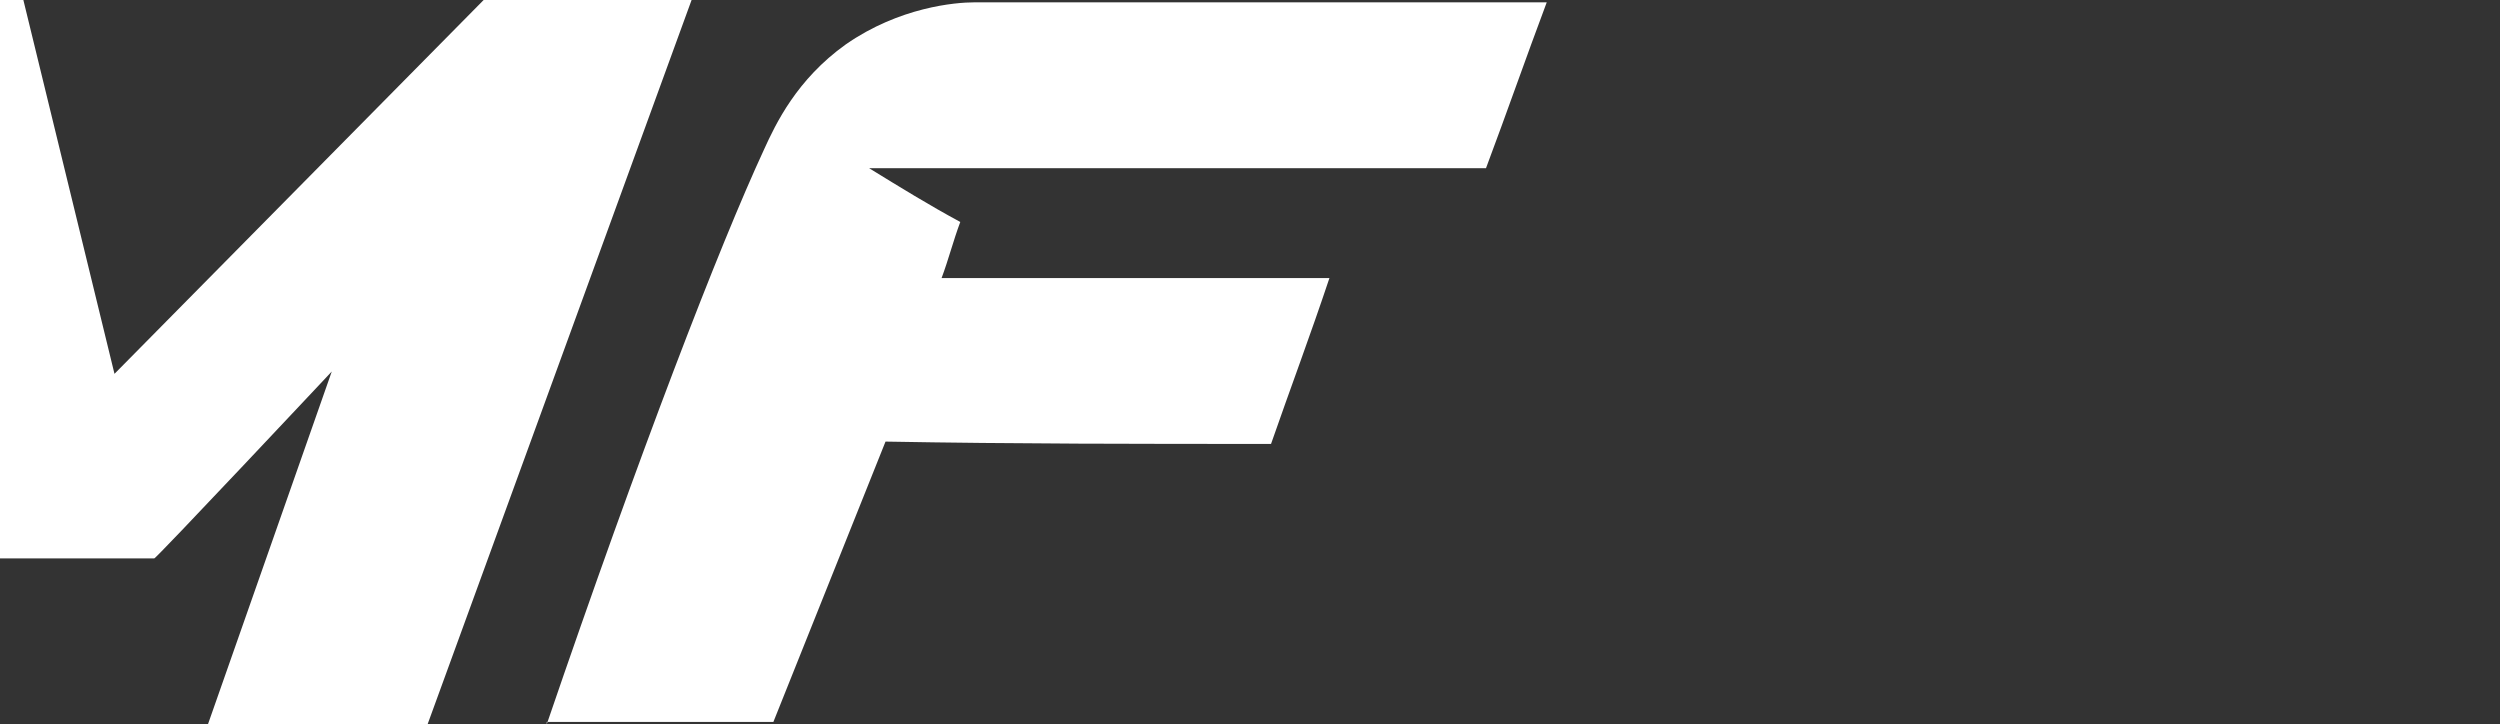 <?xml version="1.0" encoding="UTF-8"?>
<svg id="Vrstva_1" xmlns="http://www.w3.org/2000/svg" version="1.1" viewBox="0 0 107 31">
  <rect x="0" y="0" width="107" height="31" fill="#333333" stroke="none"/>
  <!-- Generator: Adobe Illustrator 29.3.1, SVG Export Plug-In . SVG Version: 2.1.0 Build 151)  -->
  <defs>
    <style>
      .st0 {
        fill: #fff;
      }
    </style>
  </defs>
  <path class="st0" d="M8.8,31h9.5L29.6,0h-8.9L4.9,16,1,0h-9.5c-3.8,10.3-7.6,20.7-11.3,31h9.4c1.8-5,3.7-10,5.5-15l1.8,7.9H6.6c0,.1,7.6-8,7.6-8l-5.3,15.1Z"/>
  <path class="st0" d="M23.4,31c4-11.7,7.4-20.5,9.3-24.6.5-1.1,1.4-3,3.5-4.5,2.3-1.6,4.7-1.8,5.5-1.8h24.5c-.9,2.4-1.7,4.7-2.6,7.1h-26.4c1.3.8,2.6,1.6,3.9,2.3-.3.8-.5,1.6-.8,2.4h16.6c-.8,2.4-1.7,4.8-2.5,7.1-5.5,0-11,0-16.5-.1-1.6,4-3.2,8-4.8,12h-9.7Z"/>
</svg>